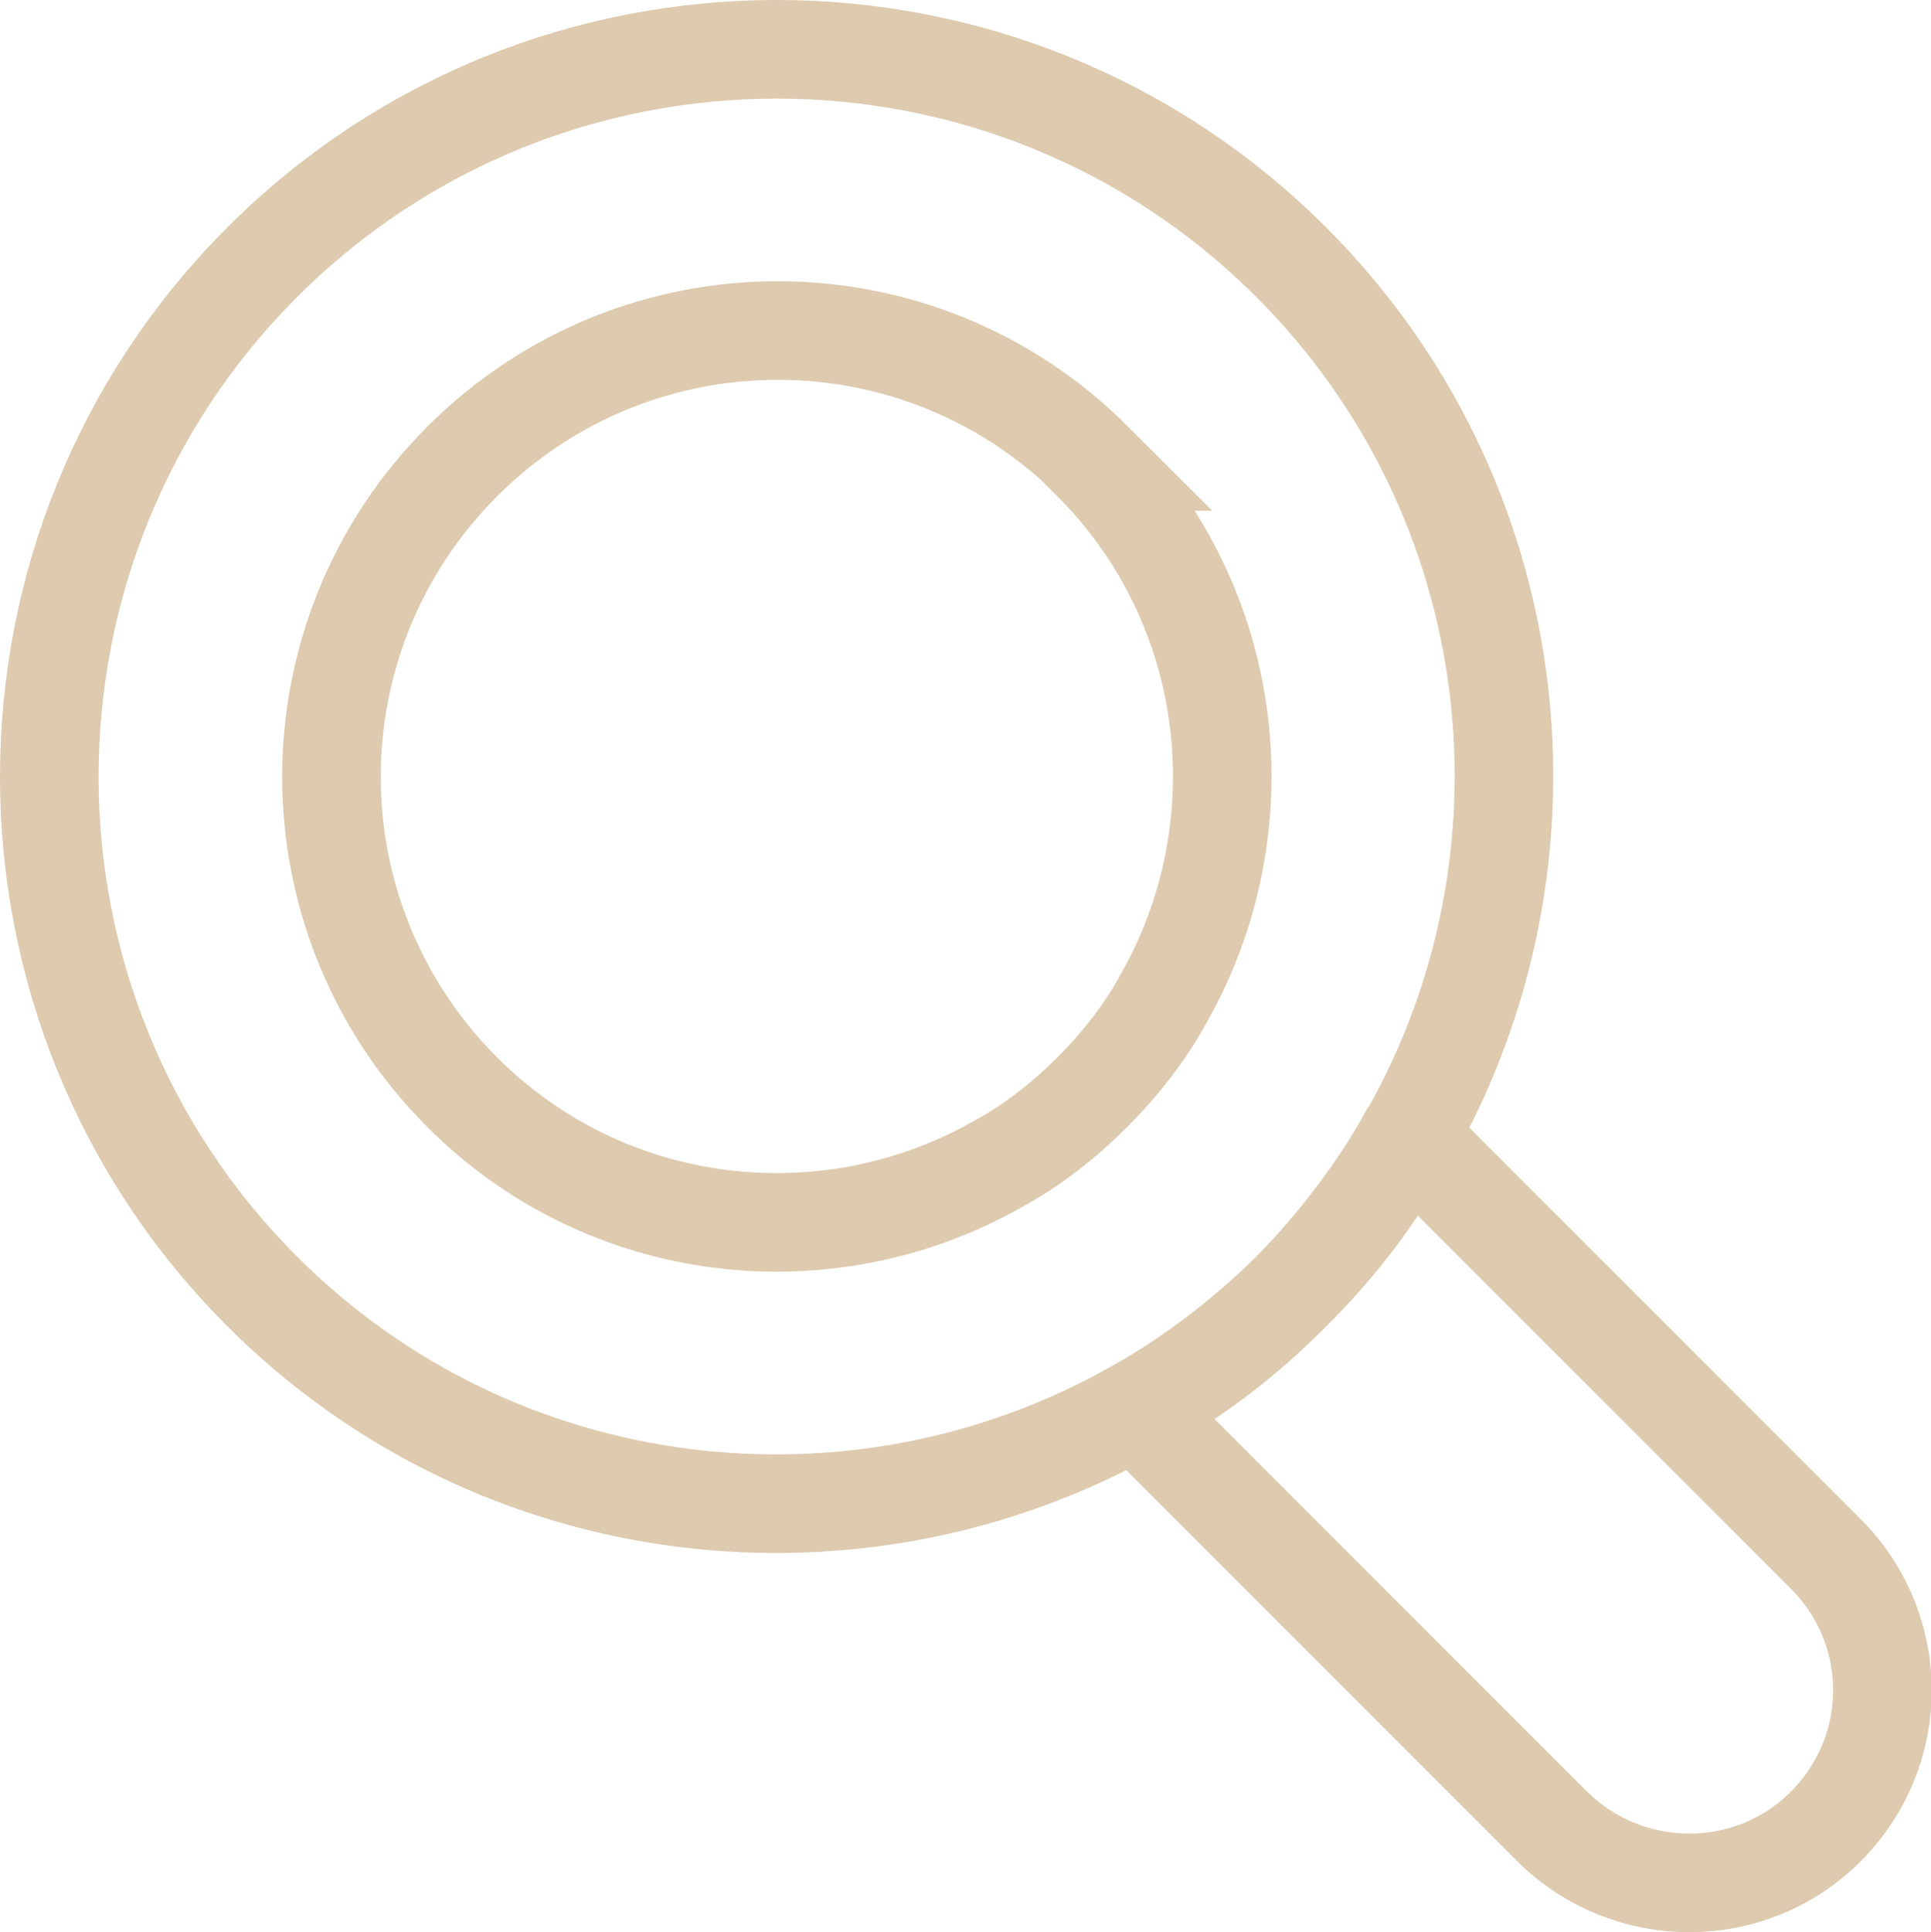 <?xml version="1.0" encoding="UTF-8"?>
<svg id="Calque_2" data-name="Calque 2" xmlns="http://www.w3.org/2000/svg" viewBox="0 0 19.59 19.6">
  <defs>
    <style>
      .cls-1 {
        fill: none;
        stroke: #ddcaaf;
        stroke-miterlimit: 10;
      }
    </style>
  </defs>
  <g id="Mode_Isolation" data-name="Mode Isolation">
    <g>
      <path class="cls-1" d="M13.1,2.66c2.4,2.4,2.8,6.05,1.19,8.87-.32.56-.72,1.09-1.19,1.57s-1,.88-1.57,1.19c-2.81,1.6-6.47,1.21-8.87-1.19-2.88-2.88-2.88-7.56,0-10.44,2.88-2.88,7.56-2.88,10.44,0Z"/>
      <path class="cls-1" d="M11.08,4.68c1.47,1.47,1.71,3.71.73,5.44-.19.35-.44.67-.73.96s-.61.54-.96.73c-1.73.98-3.96.74-5.43-.73-1.77-1.77-1.77-4.63,0-6.4,1.77-1.77,4.63-1.77,6.4,0Z"/>
      <path class="cls-1" d="M14.29,11.53l4.23,4.23c.77.77.77,2,0,2.77-.76.76-2,.76-2.77,0l-4.23-4.23c.56-.32,1.09-.72,1.57-1.19s.88-1,1.19-1.57Z"/>
    </g>
  </g>
</svg>